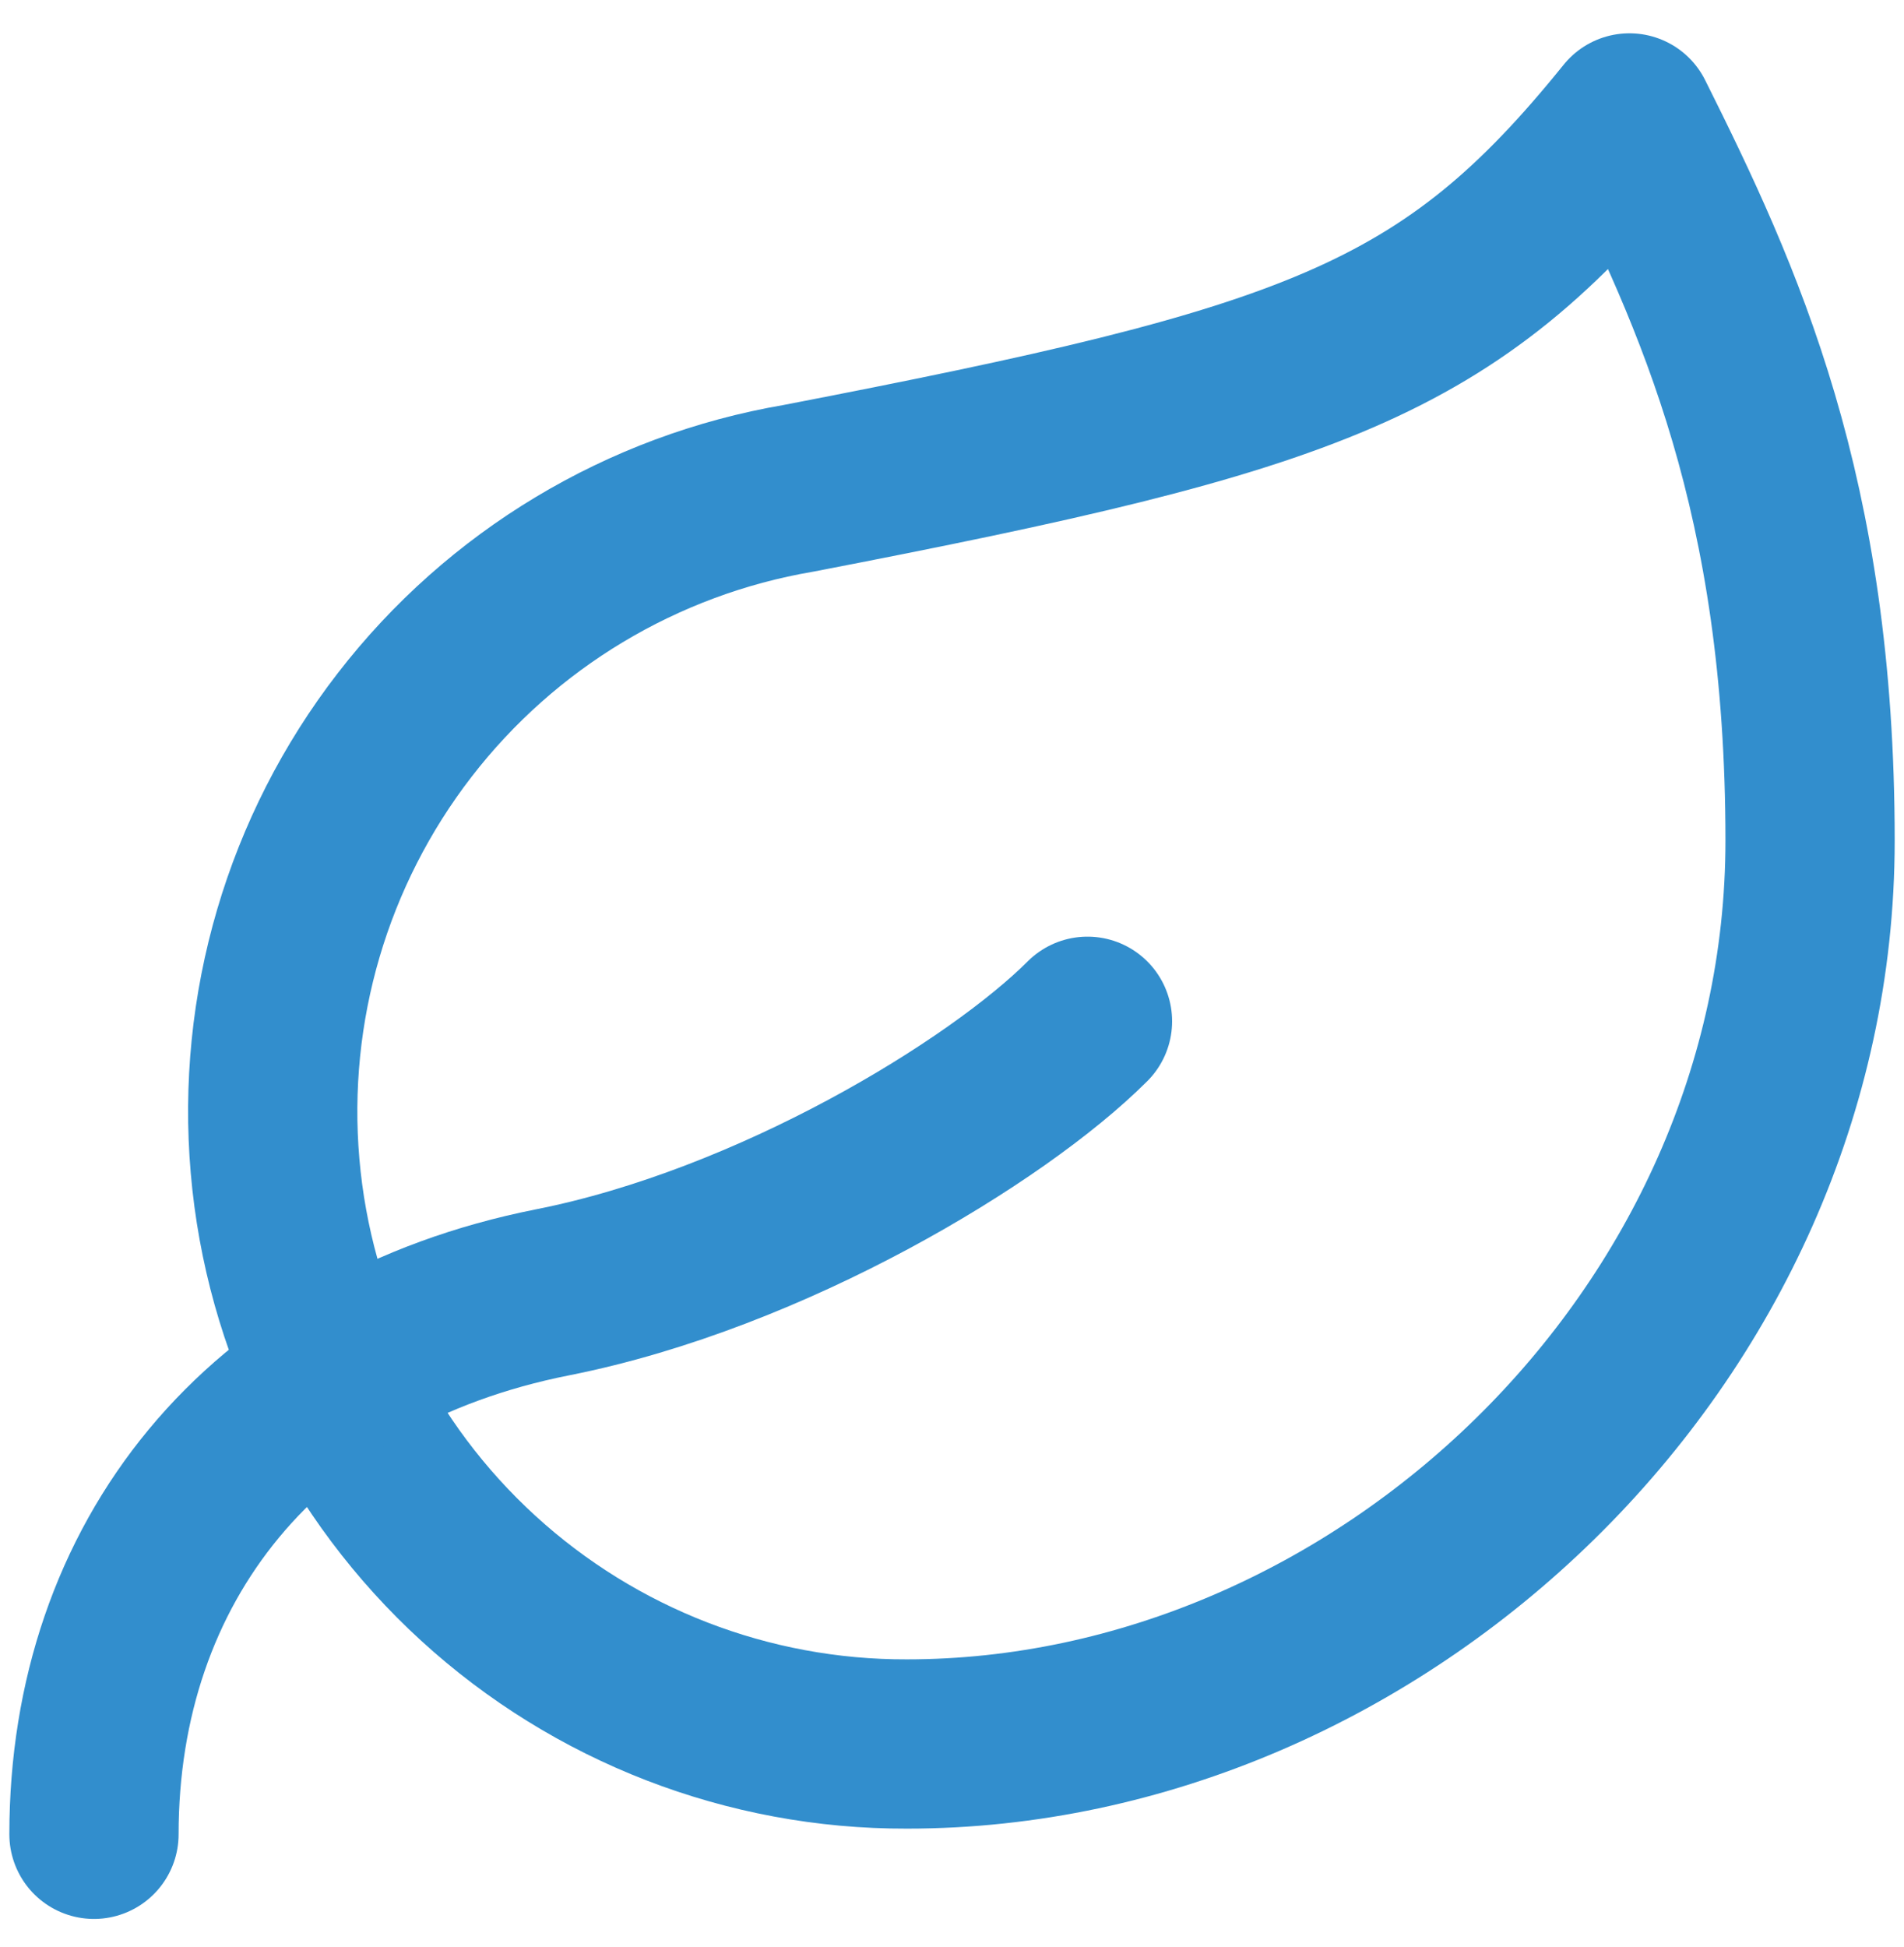 <svg width="45" height="46" viewBox="0 0 45 46" fill="none" xmlns="http://www.w3.org/2000/svg">
<path d="M21.433 41.211C17.685 41.222 14.069 39.824 11.303 37.294C8.537 34.765 6.823 31.288 6.501 27.553C6.178 23.819 7.271 20.099 9.563 17.133C11.854 14.167 15.177 12.17 18.872 11.539C31.039 9.191 34.241 8.081 38.511 2.787C40.645 7.056 42.78 11.71 42.78 19.864C42.78 31.605 32.576 41.211 21.433 41.211Z" stroke="#328ECD" stroke-width="4" stroke-linecap="round" stroke-linejoin="round"/>
<path d="M2.221 43.345C2.221 36.941 6.17 31.904 13.065 30.537C18.231 29.513 23.567 26.268 25.702 24.133" stroke="#328ECD" stroke-width="4" stroke-linecap="round" stroke-linejoin="round"/>
</svg>
